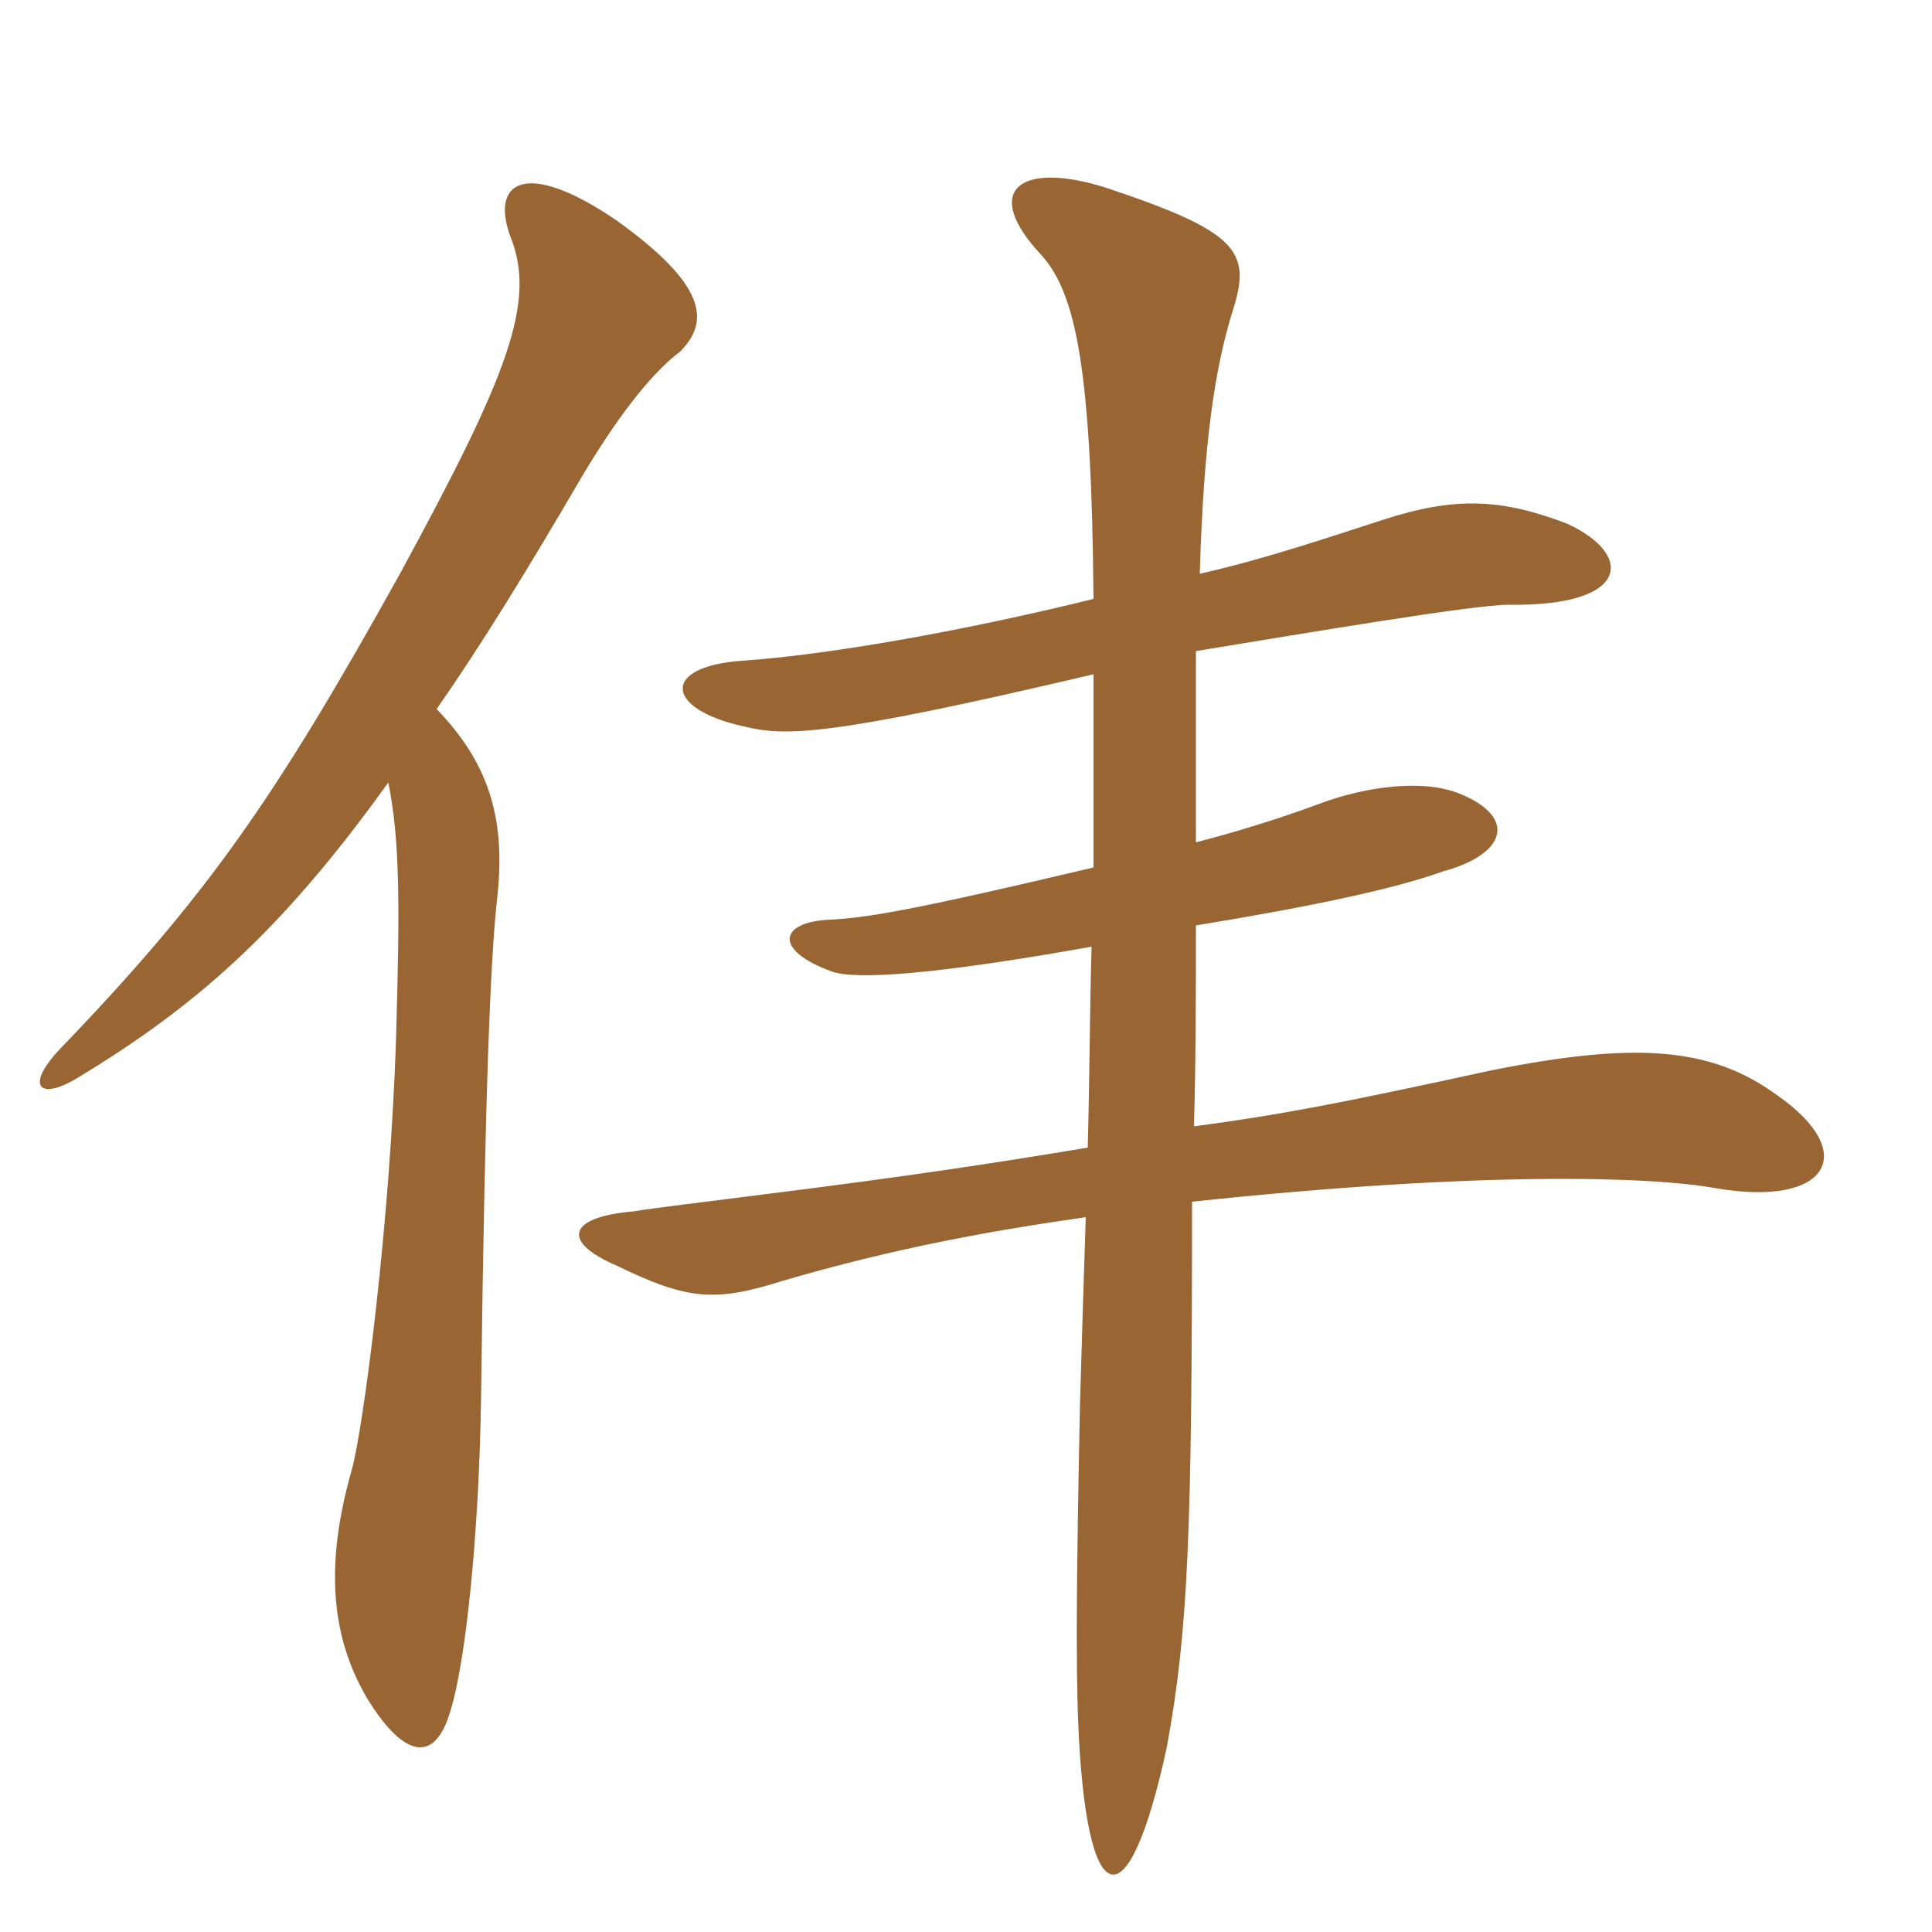 <svg xmlns="http://www.w3.org/2000/svg" xmlns:xlink="http://www.w3.org/1999/xlink" width="150" height="150"><path fill="#996633" padding="10" d="M33.90 55.05C37.35 50.10 40.95 44.25 45.15 37.05C48.45 31.50 51 28.65 52.80 27.30C55.20 24.90 54.75 22.05 47.85 17.10C40.80 12.30 38.10 14.10 39.60 18.30C41.70 23.40 39.45 29.10 31.05 44.55C21.30 62.10 16.05 69.60 4.65 81.45C1.95 84.30 3 85.50 6 83.70C15.15 78.15 21.75 72.45 30.15 60.75C31.05 65.25 31.05 70.20 30.75 80.55C30.30 94.95 28.20 111 27.30 114.15C25.35 121.05 25.50 126.75 28.50 131.85C31.35 136.50 33.75 136.95 34.95 132.90C36.15 129.15 37.20 119.10 37.35 108.45C37.65 84.30 38.10 74.55 38.55 70.20C39.30 64.05 38.25 59.55 33.90 55.05ZM84.90 52.35C84.90 56.70 84.90 61.65 84.90 67.35C70.35 70.80 67.20 71.25 64.50 71.40C60.45 71.55 60 73.80 64.65 75.45C66.45 76.05 72.15 75.75 84.75 73.50C84.60 78.60 84.60 83.70 84.45 89.10C77.25 90.30 70.35 91.35 59.55 92.70C54.90 93.30 51 93.75 49.20 94.05C43.95 94.50 43.65 96.45 47.85 98.25C53.40 100.95 55.50 101.10 60.75 99.45C69.45 96.90 76.95 95.55 84.30 94.50C84.15 98.85 84 103.80 83.85 109.05C83.55 123.30 83.55 129.15 83.70 133.50C84.30 148.80 87.60 149.55 90.60 135.60C92.25 126.60 92.55 119.10 92.55 93.30C115.05 90.90 128.25 91.35 133.20 92.25C141.90 93.75 144.45 89.55 138 85.05C132.90 81.30 127.05 80.85 115.80 83.10C104.10 85.65 99.45 86.55 92.70 87.45C92.85 82.05 92.85 76.50 92.85 71.85C102 70.35 108.30 69 112.05 67.65C117 66.30 117.75 63.45 113.40 61.65C110.55 60.45 106.05 61.05 102.45 62.40C101.25 62.85 97.50 64.20 92.85 65.40C92.85 59.70 92.85 54.90 92.85 50.55C102 49.05 114.45 46.95 117.15 46.95C126.60 47.10 126.90 43.05 121.65 40.65C116.55 38.70 112.95 38.55 107.40 40.35C103.20 41.70 98.40 43.35 93.15 44.55C93.45 34.20 94.35 28.50 95.70 24.15C97.20 19.50 96.15 18 85.80 14.55C79.05 12.45 76.20 14.85 80.85 19.80C83.55 22.80 84.75 28.65 84.90 46.50C74.55 49.05 64.20 50.85 57.60 51.30C51.30 51.75 51.60 55.05 57.75 56.40C60.90 57.15 63.90 57.30 84.90 52.35Z"/></svg>